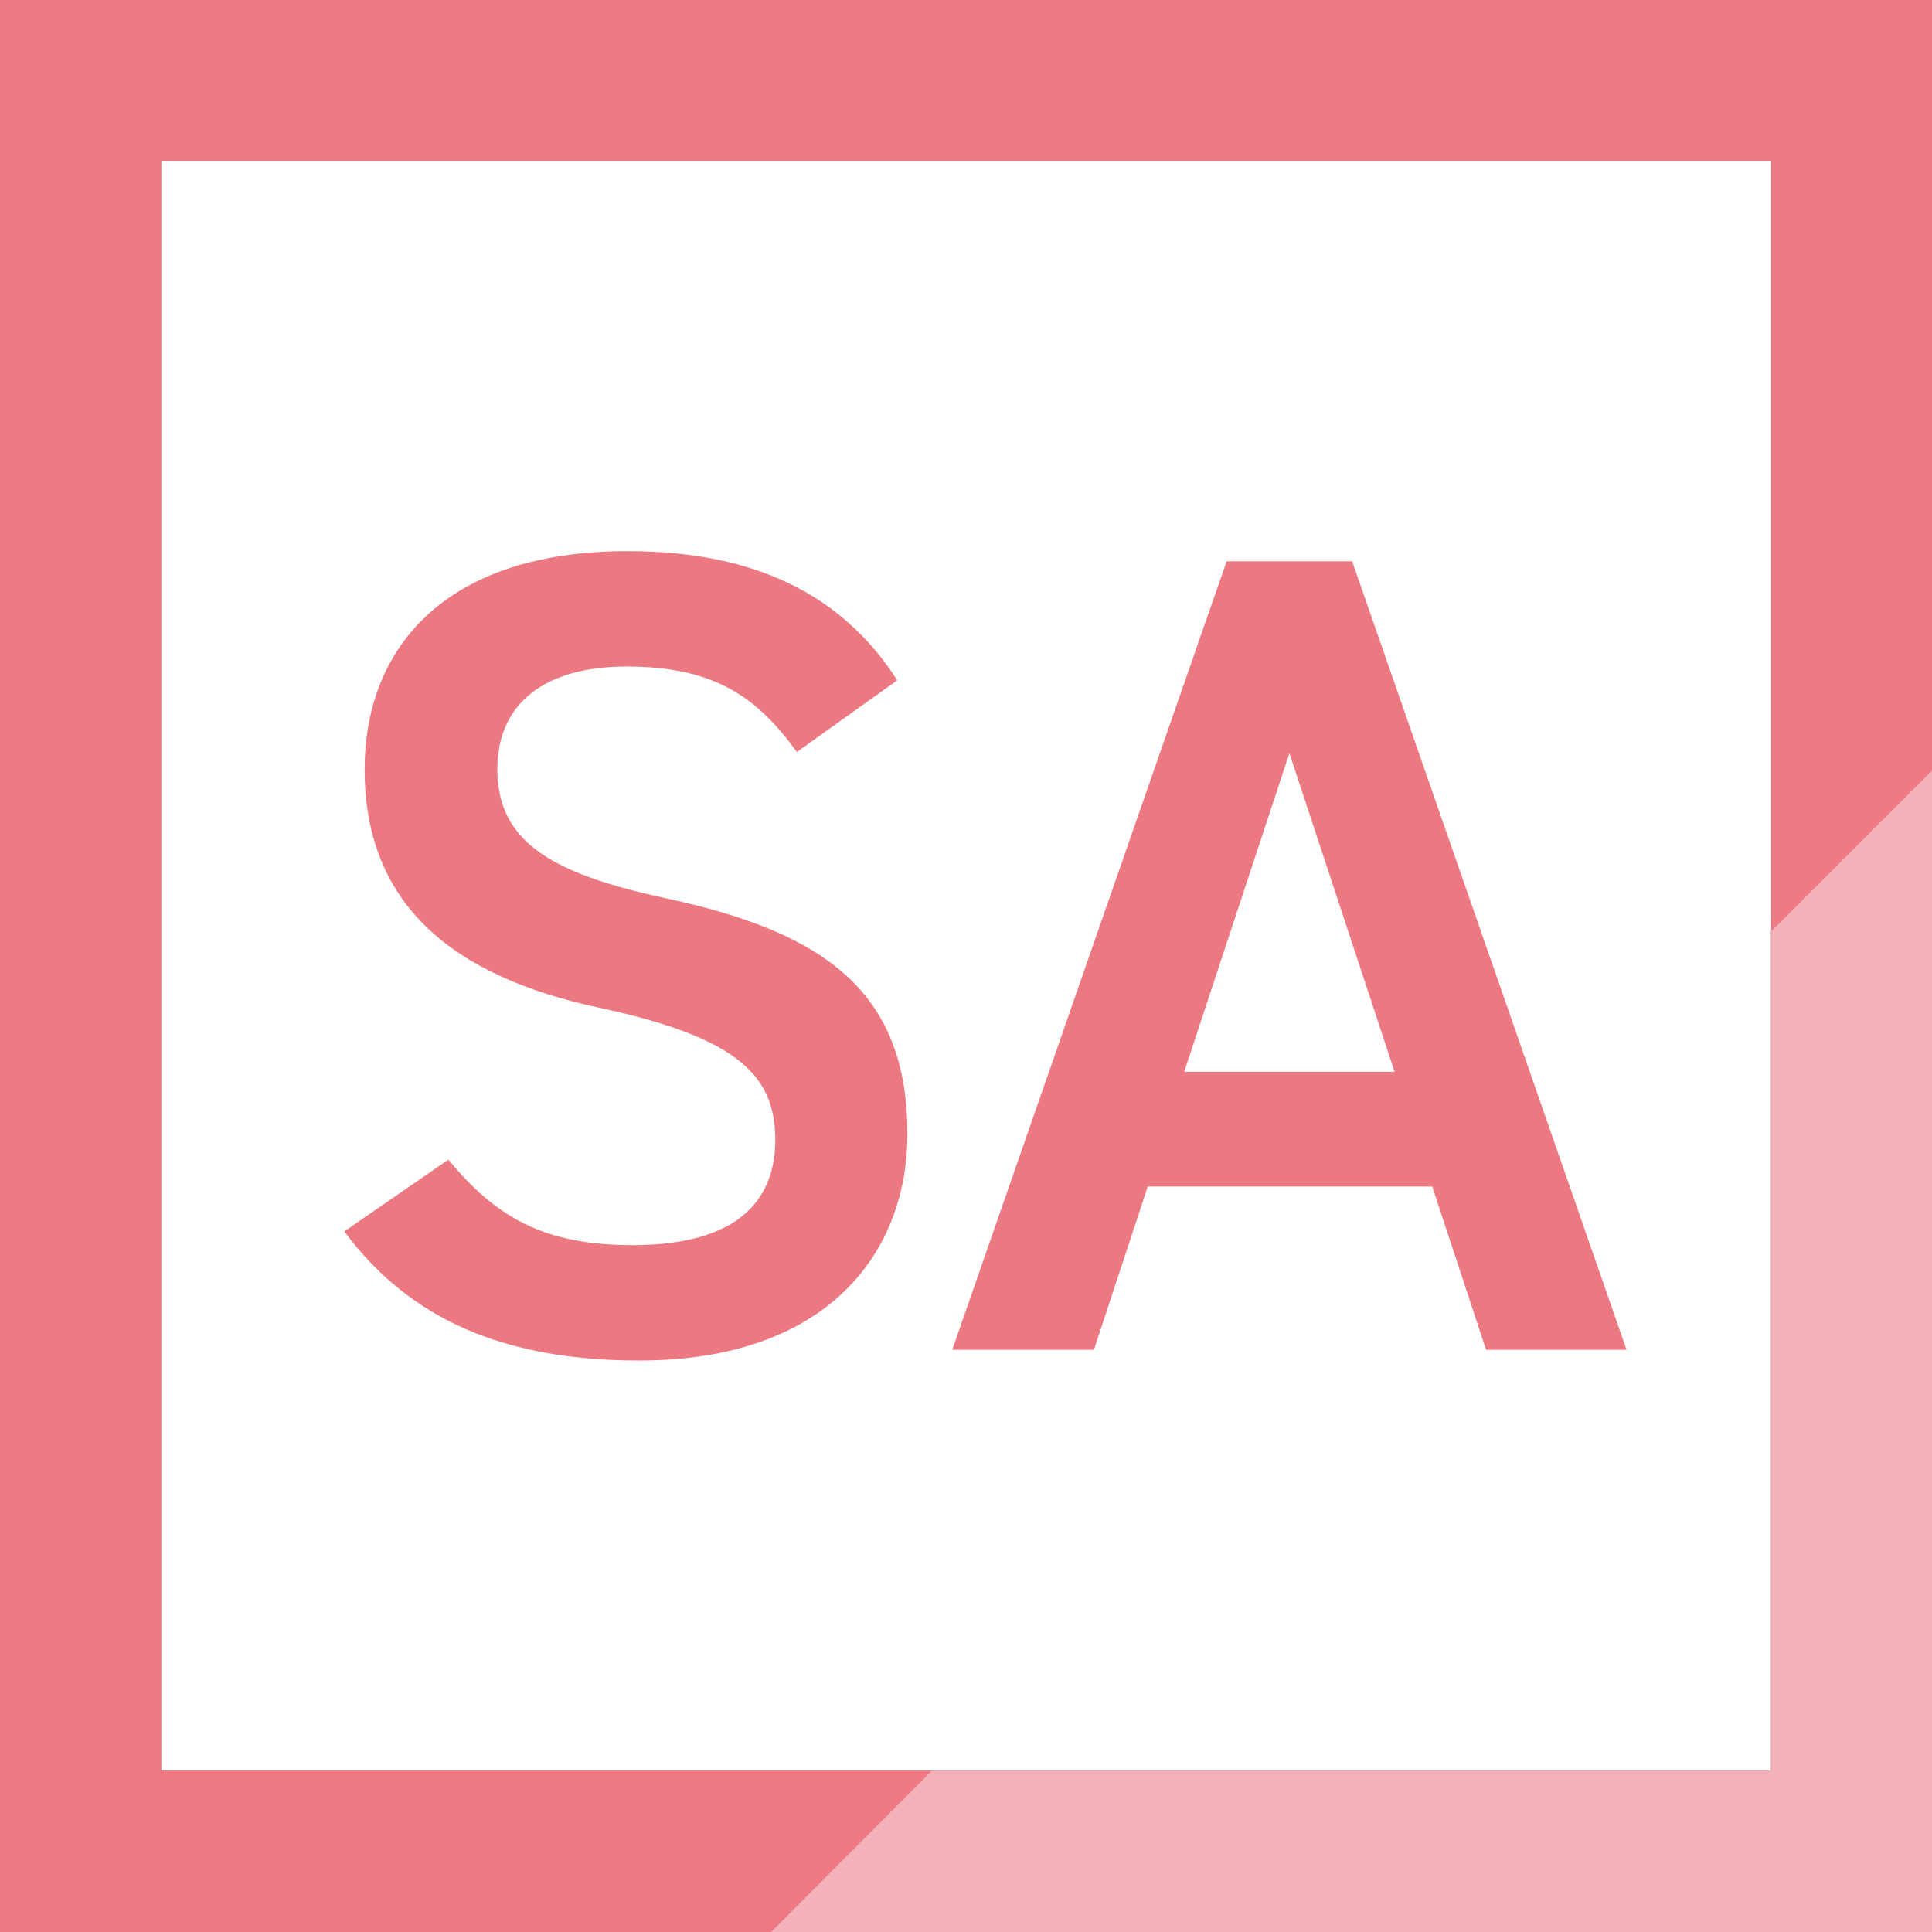 <?xml version="1.0" encoding="UTF-8"?>
<svg id="_レイヤー_2" data-name="レイヤー 2" xmlns="http://www.w3.org/2000/svg" viewBox="0 0 32.32 32.32">
  <defs>
    <style>
      .cls-1 {
        fill: #f3b1b9;
      }

      .cls-2 {
        fill: #fff;
      }

      .cls-3 {
        fill: #ed7983;
      }

      .cls-4 {
        fill: #ec7982;
      }
    </style>
  </defs>
  <g id="_レイヤー_2-2" data-name="レイヤー 2">
    <g>
      <rect class="cls-2" y="0" width="32.32" height="32.32"/>
      <path class="cls-3" d="M29.62,29.62H2.7V2.69h26.93v26.93ZM32.32,0H0v32.32h32.32V0Z"/>
      <polygon class="cls-1" points="32.32 12.89 29.62 15.59 29.62 29.62 15.59 29.62 12.9 32.32 32.32 32.32 32.32 12.89"/>
      <g>
        <path class="cls-4" d="M13.33,12.58c-.65-.9-1.36-1.43-2.85-1.43-1.36,0-2.16.61-2.16,1.72,0,1.26.99,1.76,2.83,2.16,2.66.57,4.03,1.57,4.03,3.94,0,1.97-1.32,3.79-4.49,3.79-2.26,0-3.84-.69-4.93-2.16l1.74-1.2c.78.94,1.57,1.43,3.08,1.43,1.82,0,2.39-.8,2.39-1.76,0-1.05-.59-1.7-2.89-2.2-2.54-.53-3.98-1.76-3.98-4,0-1.99,1.3-3.65,4.4-3.65,2.1,0,3.58.71,4.51,2.16l-1.68,1.2Z"/>
        <path class="cls-4" d="M15.93,22.58l4.59-13.19h2.1l4.59,13.19h-2.35l-.9-2.73h-4.76l-.9,2.73h-2.37ZM19.81,17.93h3.52l-1.76-5.33-1.76,5.33Z"/>
      </g>
    </g>
  </g>
</svg>